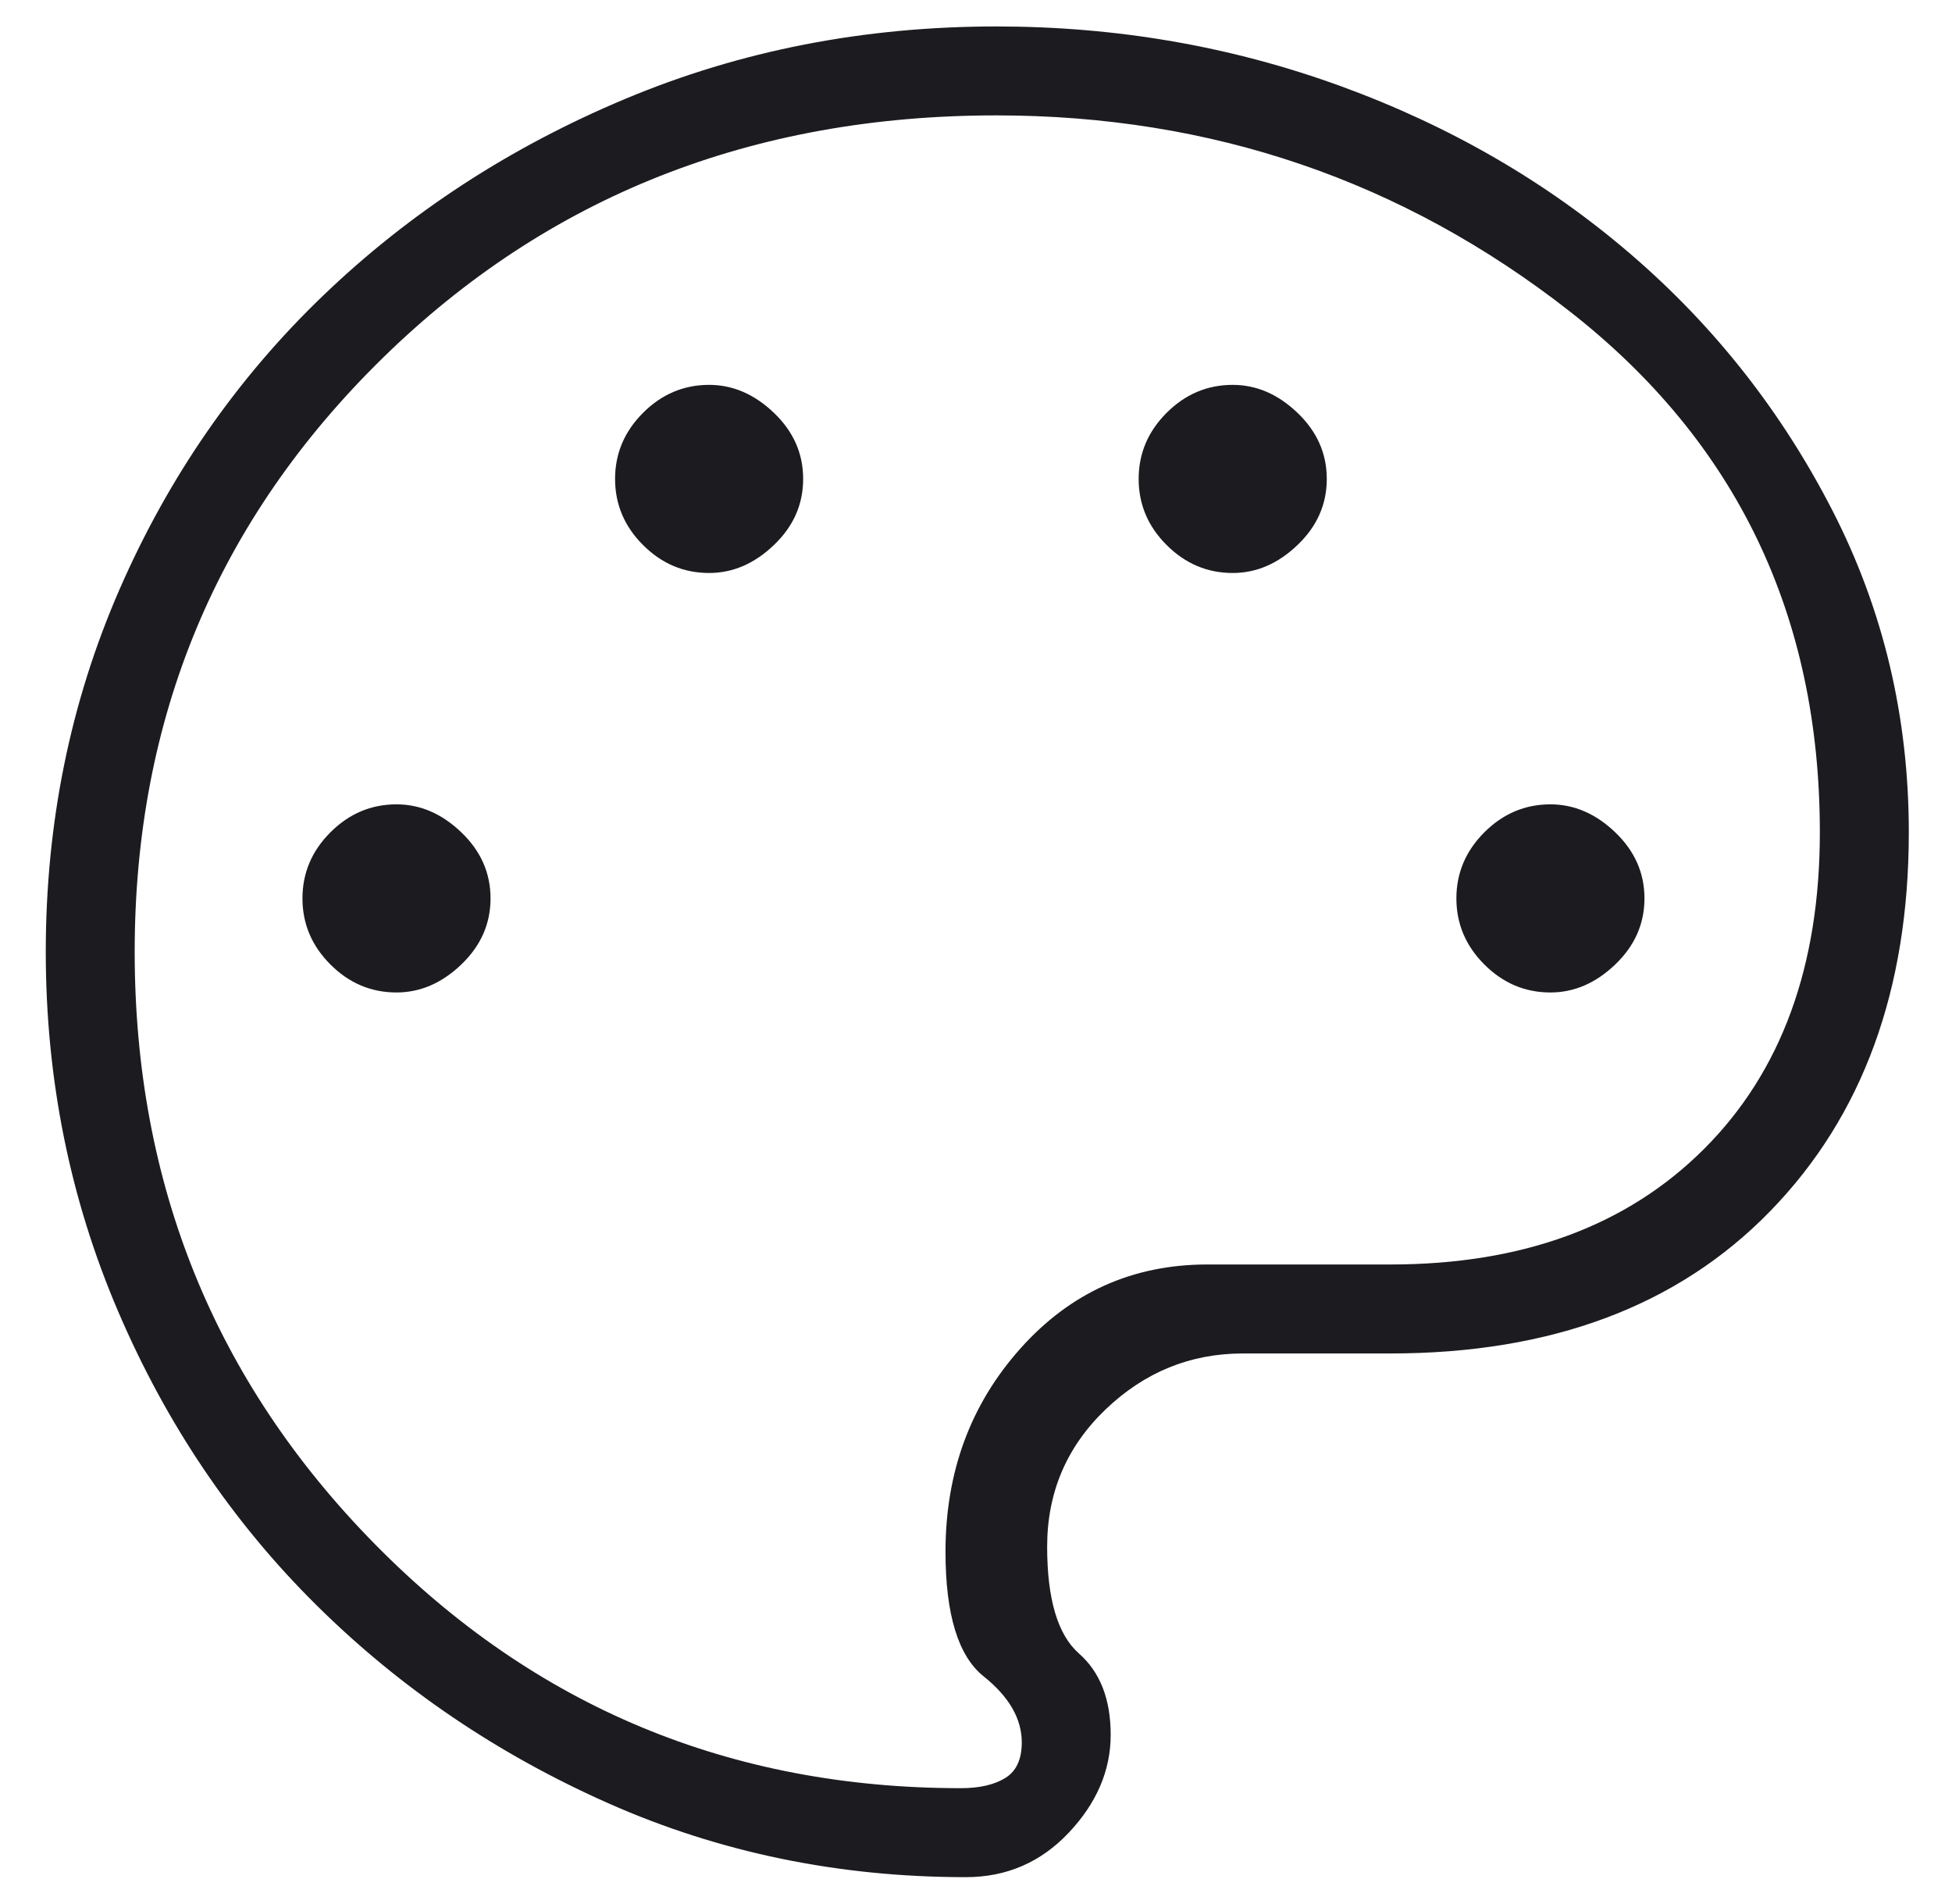 <?xml version="1.0" encoding="UTF-8"?> <svg xmlns="http://www.w3.org/2000/svg" width="40" height="39" viewBox="0 0 40 39" fill="none"><path d="M19.792 38.458C17.188 38.458 14.748 37.955 12.474 36.948C10.2 35.941 8.203 34.587 6.484 32.885C4.766 31.184 3.411 29.179 2.422 26.87C1.432 24.561 0.938 22.104 0.938 19.5C0.938 16.861 1.441 14.387 2.448 12.078C3.455 9.769 4.844 7.764 6.615 6.062C8.385 4.361 10.451 3.015 12.812 2.026C15.174 1.036 17.708 0.542 20.417 0.542C22.882 0.542 25.234 0.949 27.474 1.765C29.713 2.581 31.693 3.727 33.411 5.203C35.13 6.679 36.51 8.432 37.552 10.463C38.594 12.495 39.115 14.691 39.115 17.052C39.115 20.281 38.168 22.868 36.276 24.812C34.384 26.757 31.788 27.729 28.49 27.729H25.469C24.392 27.729 23.455 28.111 22.656 28.875C21.858 29.639 21.458 30.576 21.458 31.687C21.458 32.764 21.675 33.493 22.109 33.875C22.543 34.257 22.76 34.812 22.76 35.541C22.76 36.271 22.474 36.939 21.901 37.547C21.328 38.154 20.625 38.458 19.792 38.458ZM8.125 20.333C8.611 20.333 9.054 20.142 9.453 19.76C9.852 19.378 10.052 18.927 10.052 18.406C10.052 17.885 9.852 17.434 9.453 17.052C9.054 16.67 8.611 16.479 8.125 16.479C7.604 16.479 7.153 16.67 6.771 17.052C6.389 17.434 6.198 17.885 6.198 18.406C6.198 18.927 6.389 19.378 6.771 19.76C7.153 20.142 7.604 20.333 8.125 20.333ZM14.531 11.739C15.017 11.739 15.46 11.548 15.859 11.166C16.259 10.785 16.458 10.333 16.458 9.812C16.458 9.291 16.259 8.84 15.859 8.458C15.46 8.076 15.017 7.885 14.531 7.885C14.01 7.885 13.559 8.076 13.177 8.458C12.795 8.84 12.604 9.291 12.604 9.812C12.604 10.333 12.795 10.785 13.177 11.166C13.559 11.548 14.01 11.739 14.531 11.739ZM25.26 11.739C25.747 11.739 26.189 11.548 26.588 11.166C26.988 10.785 27.188 10.333 27.188 9.812C27.188 9.291 26.988 8.84 26.588 8.458C26.189 8.076 25.747 7.885 25.26 7.885C24.74 7.885 24.288 8.076 23.906 8.458C23.524 8.84 23.333 9.291 23.333 9.812C23.333 10.333 23.524 10.785 23.906 11.166C24.288 11.548 24.74 11.739 25.26 11.739ZM31.771 20.333C32.257 20.333 32.7 20.142 33.099 19.76C33.498 19.378 33.698 18.927 33.698 18.406C33.698 17.885 33.498 17.434 33.099 17.052C32.7 16.67 32.257 16.479 31.771 16.479C31.25 16.479 30.799 16.67 30.417 17.052C30.035 17.434 29.844 17.885 29.844 18.406C29.844 18.927 30.035 19.378 30.417 19.76C30.799 20.142 31.25 20.333 31.771 20.333ZM19.688 36.635C20.069 36.635 20.373 36.566 20.599 36.427C20.825 36.288 20.938 36.045 20.938 35.698C20.938 35.212 20.677 34.76 20.156 34.344C19.635 33.927 19.375 33.076 19.375 31.791C19.375 30.16 19.887 28.771 20.912 27.625C21.936 26.479 23.212 25.906 24.74 25.906H28.49C31.198 25.906 33.342 25.116 34.922 23.536C36.502 21.956 37.292 19.795 37.292 17.052C37.292 12.607 35.582 9.048 32.161 6.375C28.741 3.701 24.826 2.364 20.417 2.364C15.417 2.364 11.224 4.022 7.839 7.338C4.453 10.654 2.76 14.708 2.76 19.5C2.76 24.257 4.401 28.302 7.682 31.635C10.963 34.969 14.965 36.635 19.688 36.635Z" fill="#1C1B1F"></path></svg> 
